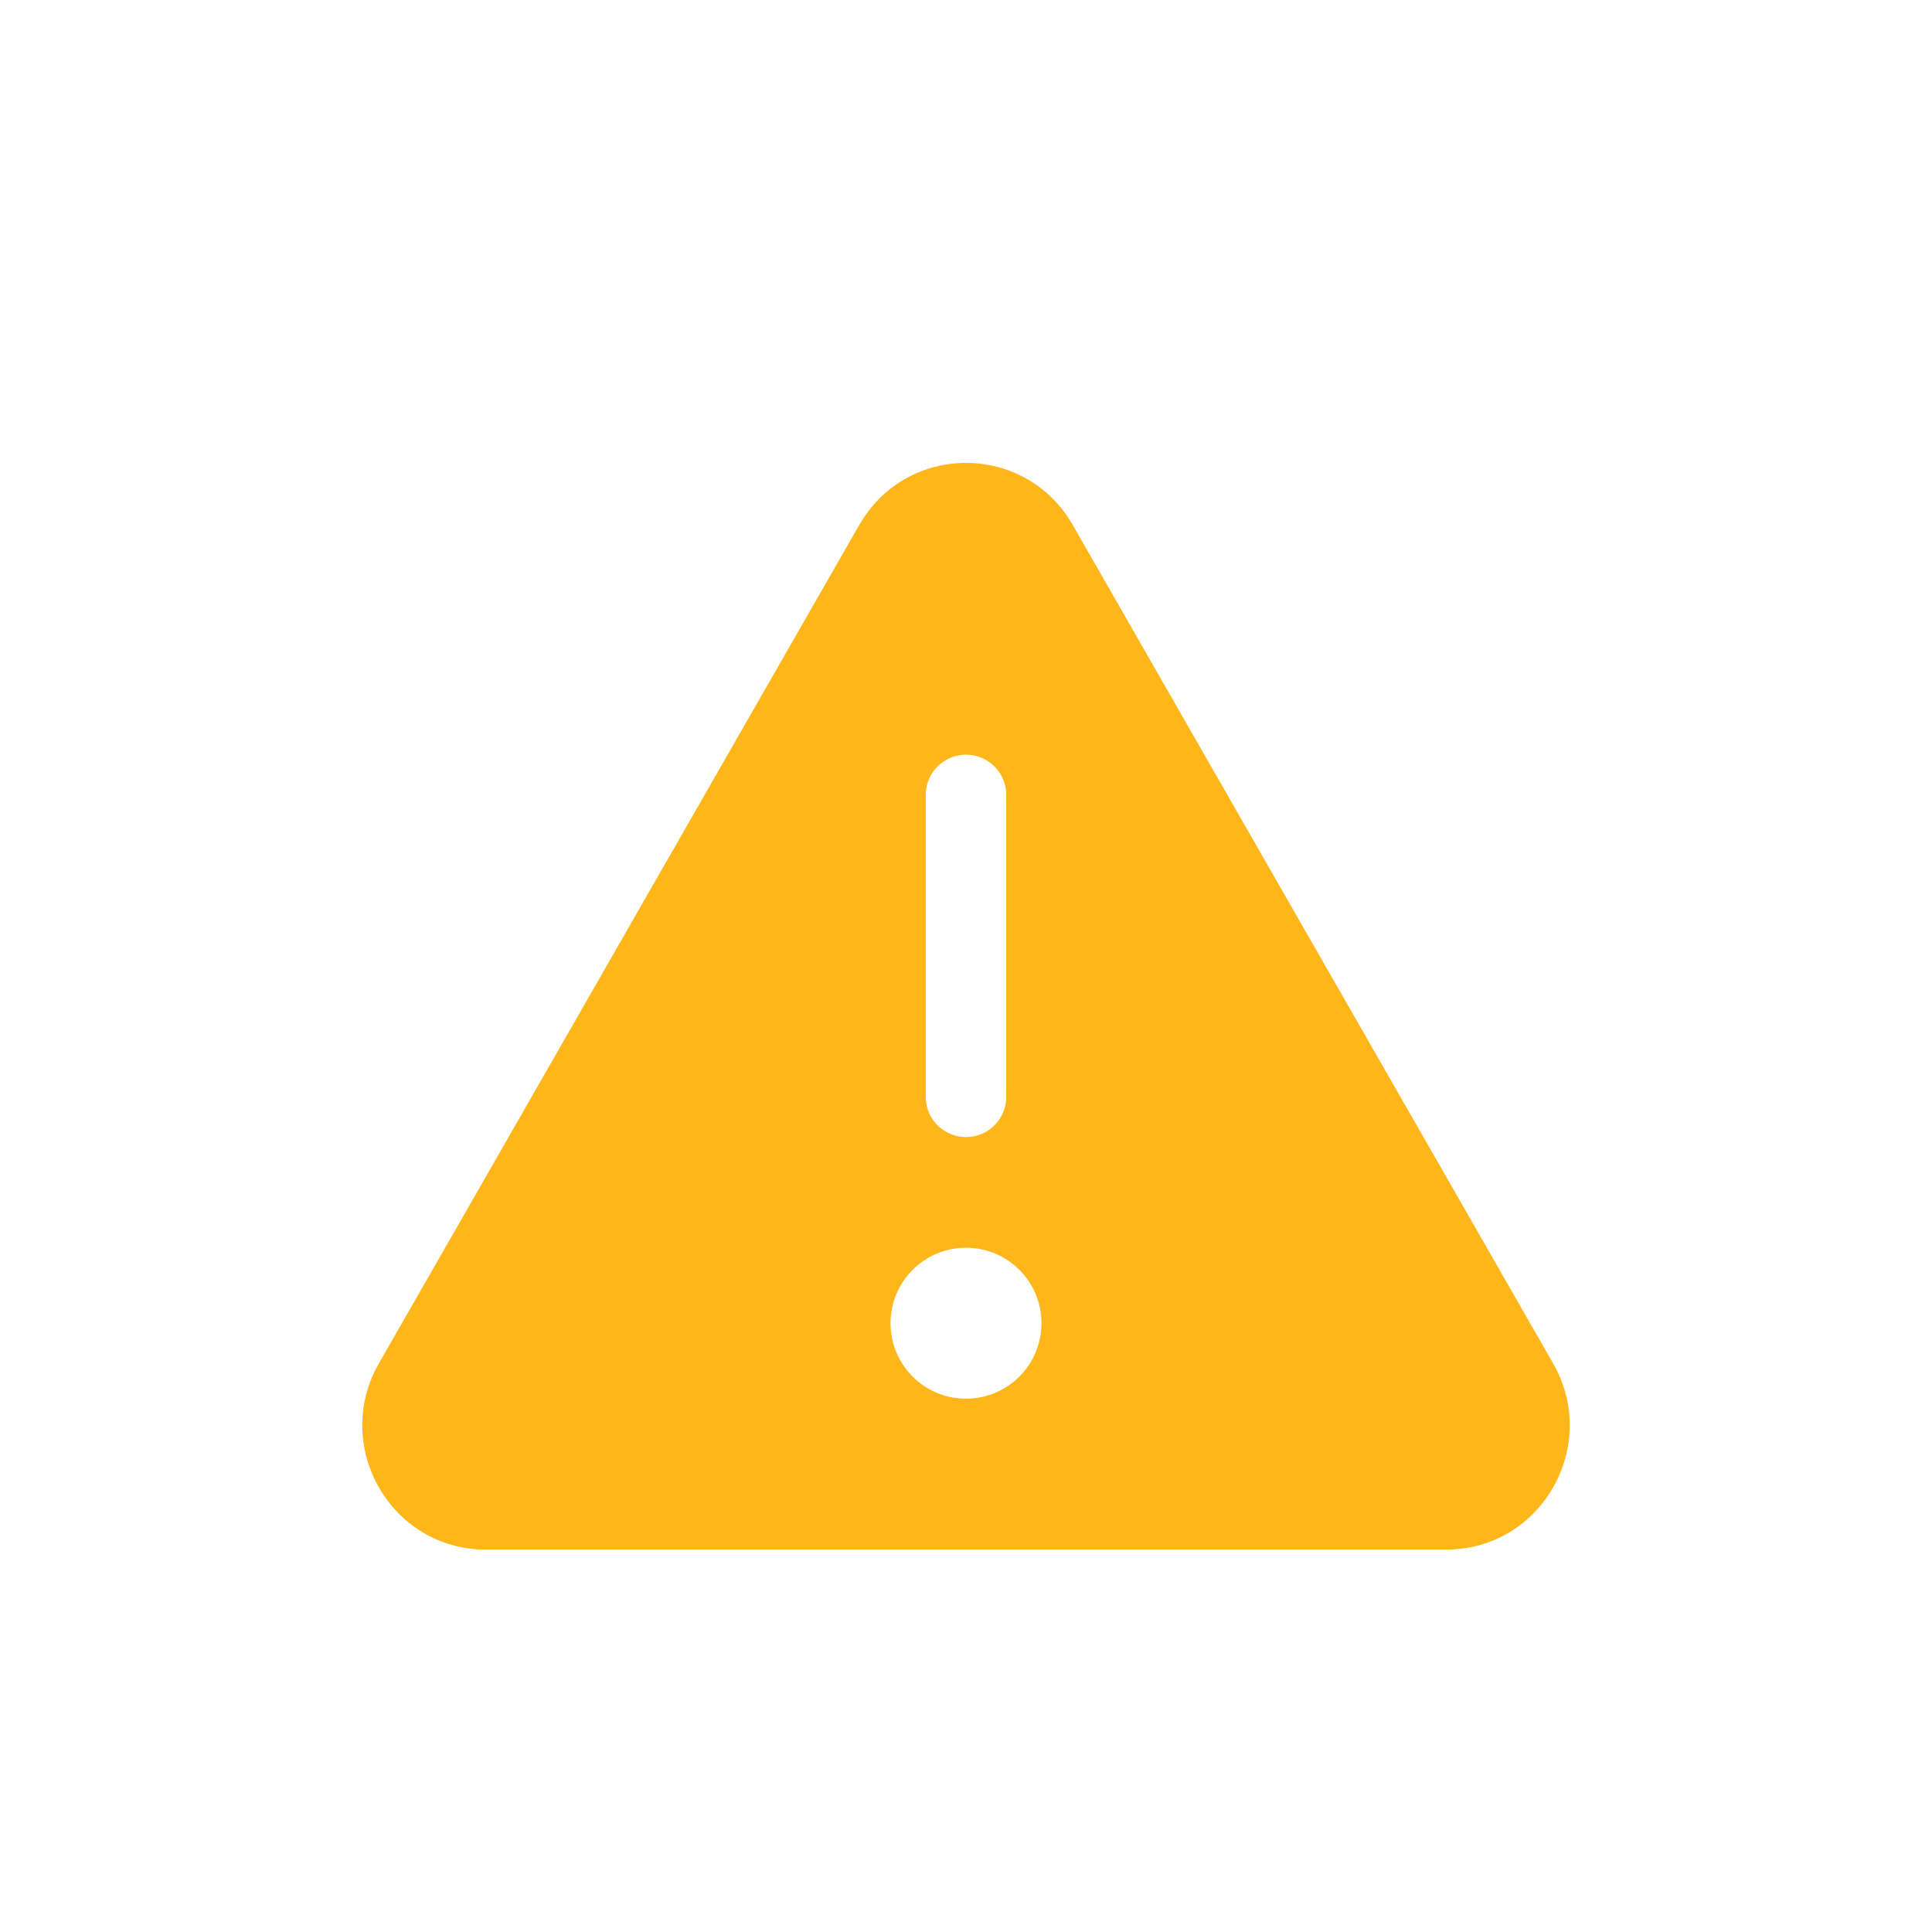 <svg xmlns="http://www.w3.org/2000/svg" width="48" height="48" fill="none"><g filter="url(#warning_svg__a)"><path fill="#FFB61A" d="M21.348 12.043c1.179-2.057 4.125-2.057 5.304 0L38.585 32.87c1.179 2.058-.294 4.629-2.652 4.629H12.067c-2.358 0-3.83-2.571-2.652-4.629l11.933-20.828z"/></g><g filter="url(#warning_svg__b)"><path stroke="#fff" stroke-linecap="round" stroke-width="2" d="M24 18.75v7.5"/></g><g filter="url(#warning_svg__c)"><circle cx="24" cy="31.875" r="1.875" fill="#fff"/></g><defs><filter id="warning_svg__a" width="30" height="28" x="9" y="10.5" color-interpolation-filters="sRGB" filterUnits="userSpaceOnUse"><feFlood flood-opacity="0" result="BackgroundImageFix"/><feColorMatrix in="SourceAlpha" values="0 0 0 0 0 0 0 0 0 0 0 0 0 0 0 0 0 0 127 0"/><feOffset dy="1"/><feColorMatrix values="0 0 0 0 0 0 0 0 0 0 0 0 0 0 0 0 0 0 0.15 0"/><feBlend in2="BackgroundImageFix" result="effect1_dropShadow"/><feBlend in="SourceGraphic" in2="effect1_dropShadow" result="shape"/></filter><filter id="warning_svg__b" width="2" height="10.5" x="23" y="17.75" color-interpolation-filters="sRGB" filterUnits="userSpaceOnUse"><feFlood flood-opacity="0" result="BackgroundImageFix"/><feColorMatrix in="SourceAlpha" values="0 0 0 0 0 0 0 0 0 0 0 0 0 0 0 0 0 0 127 0"/><feOffset dy="1"/><feColorMatrix values="0 0 0 0 0 0 0 0 0 0 0 0 0 0 0 0 0 0 0.15 0"/><feBlend in2="BackgroundImageFix" result="effect1_dropShadow"/><feBlend in="SourceGraphic" in2="effect1_dropShadow" result="shape"/></filter><filter id="warning_svg__c" width="3.75" height="4.75" x="22.125" y="30" color-interpolation-filters="sRGB" filterUnits="userSpaceOnUse"><feFlood flood-opacity="0" result="BackgroundImageFix"/><feColorMatrix in="SourceAlpha" values="0 0 0 0 0 0 0 0 0 0 0 0 0 0 0 0 0 0 127 0"/><feOffset dy="1"/><feColorMatrix values="0 0 0 0 0 0 0 0 0 0 0 0 0 0 0 0 0 0 0.15 0"/><feBlend in2="BackgroundImageFix" result="effect1_dropShadow"/><feBlend in="SourceGraphic" in2="effect1_dropShadow" result="shape"/></filter></defs></svg>